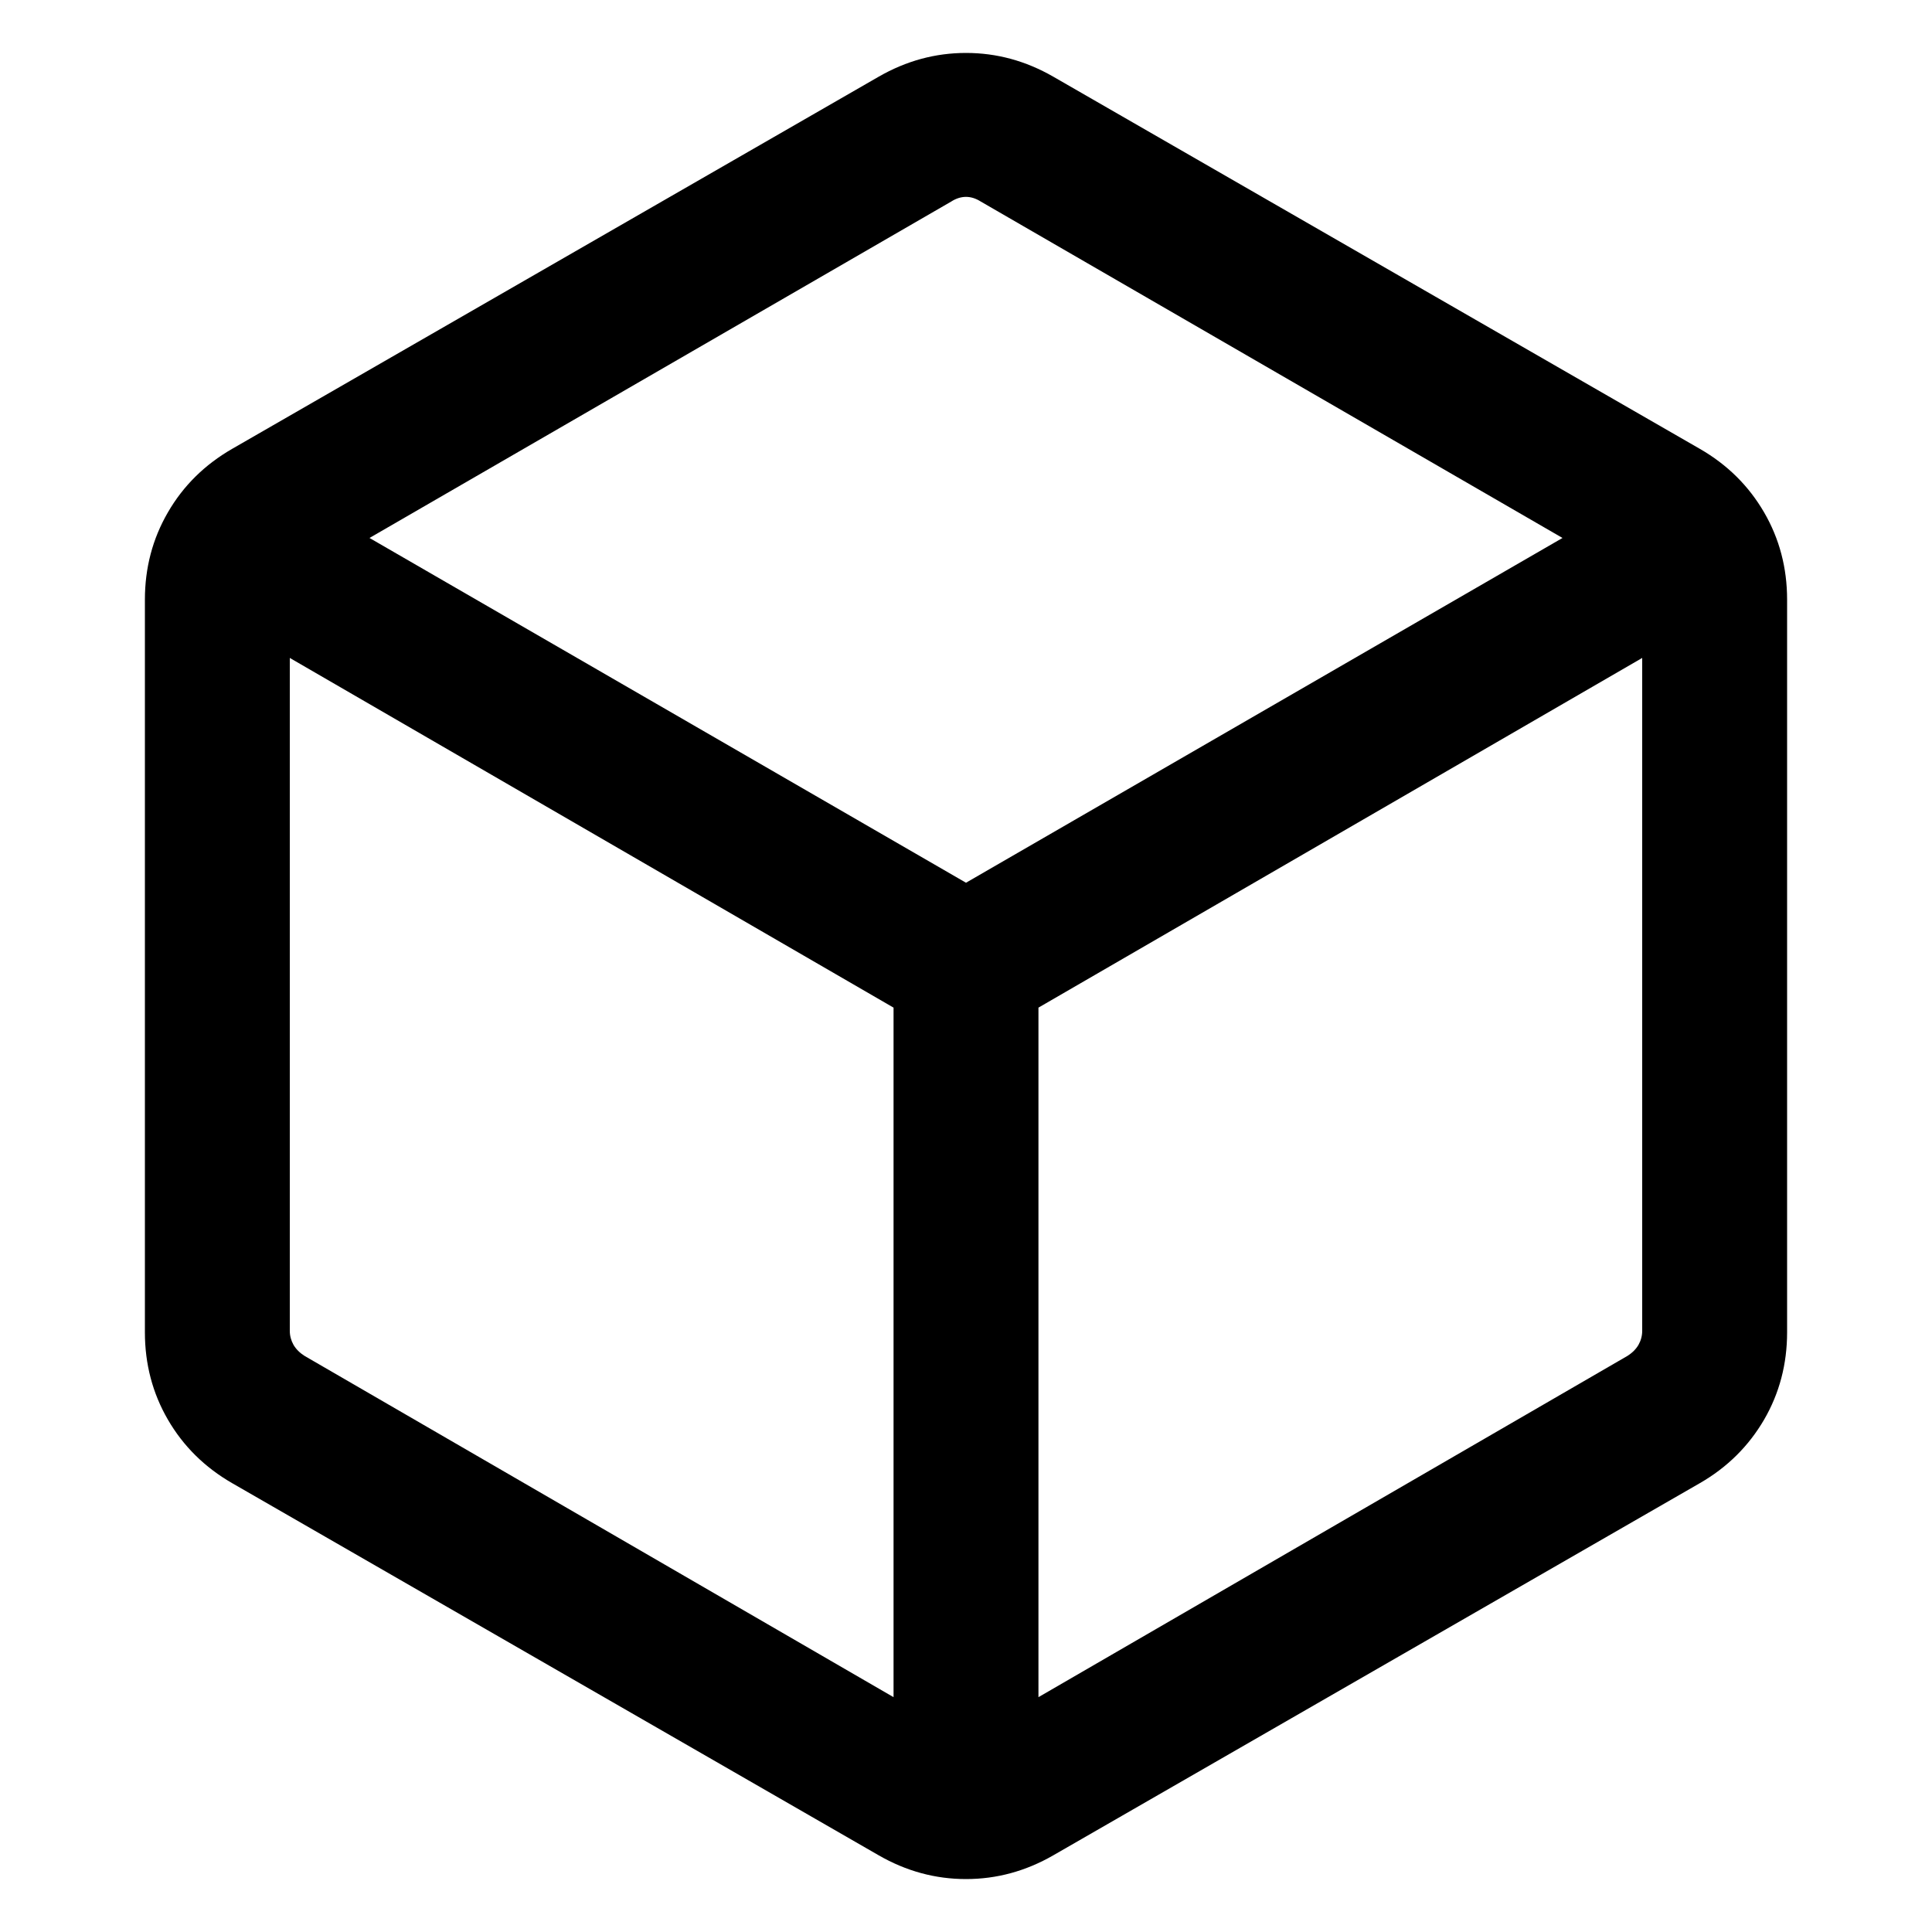 <svg width="20" height="20" viewBox="0 0 20 20" fill="none" xmlns="http://www.w3.org/2000/svg">
<mask id="mask0_305_687" style="mask-type:alpha" maskUnits="userSpaceOnUse" x="-3" y="-2" width="25" height="24">
<rect x="-2.333" y="-2" width="24" height="24" fill="#000"/>
</mask>
<g mask="url(#mask0_305_687)">
<path d="M9.25 17.569V10.431L3 6.811V13.777C3 13.828 3.013 13.876 3.038 13.921C3.064 13.966 3.103 14.005 3.154 14.037L9.25 17.569ZM10.75 17.569L16.846 14.037C16.897 14.005 16.936 13.966 16.962 13.921C16.987 13.876 17 13.828 17 13.777V6.811L10.75 10.431V17.569ZM10 9.138L16.175 5.569L10.154 2.087C10.102 2.054 10.051 2.038 10 2.038C9.949 2.038 9.897 2.054 9.846 2.087L3.825 5.569L10 9.138ZM2.404 15.354C2.119 15.19 1.897 14.97 1.738 14.696C1.579 14.422 1.5 14.12 1.5 13.792V6.208C1.5 5.879 1.579 5.578 1.738 5.304C1.897 5.029 2.119 4.81 2.404 4.646L9.096 0.794C9.381 0.63 9.682 0.548 10 0.548C10.318 0.548 10.619 0.63 10.904 0.794L17.596 4.646C17.881 4.81 18.102 5.029 18.262 5.304C18.421 5.578 18.5 5.879 18.5 6.208V13.792C18.5 14.12 18.421 14.422 18.262 14.696C18.102 14.97 17.881 15.19 17.596 15.354L10.904 19.206C10.619 19.37 10.318 19.452 10 19.452C9.682 19.452 9.381 19.37 9.096 19.206L2.404 15.354Z" fill="#000"/>
</g>
</svg>
